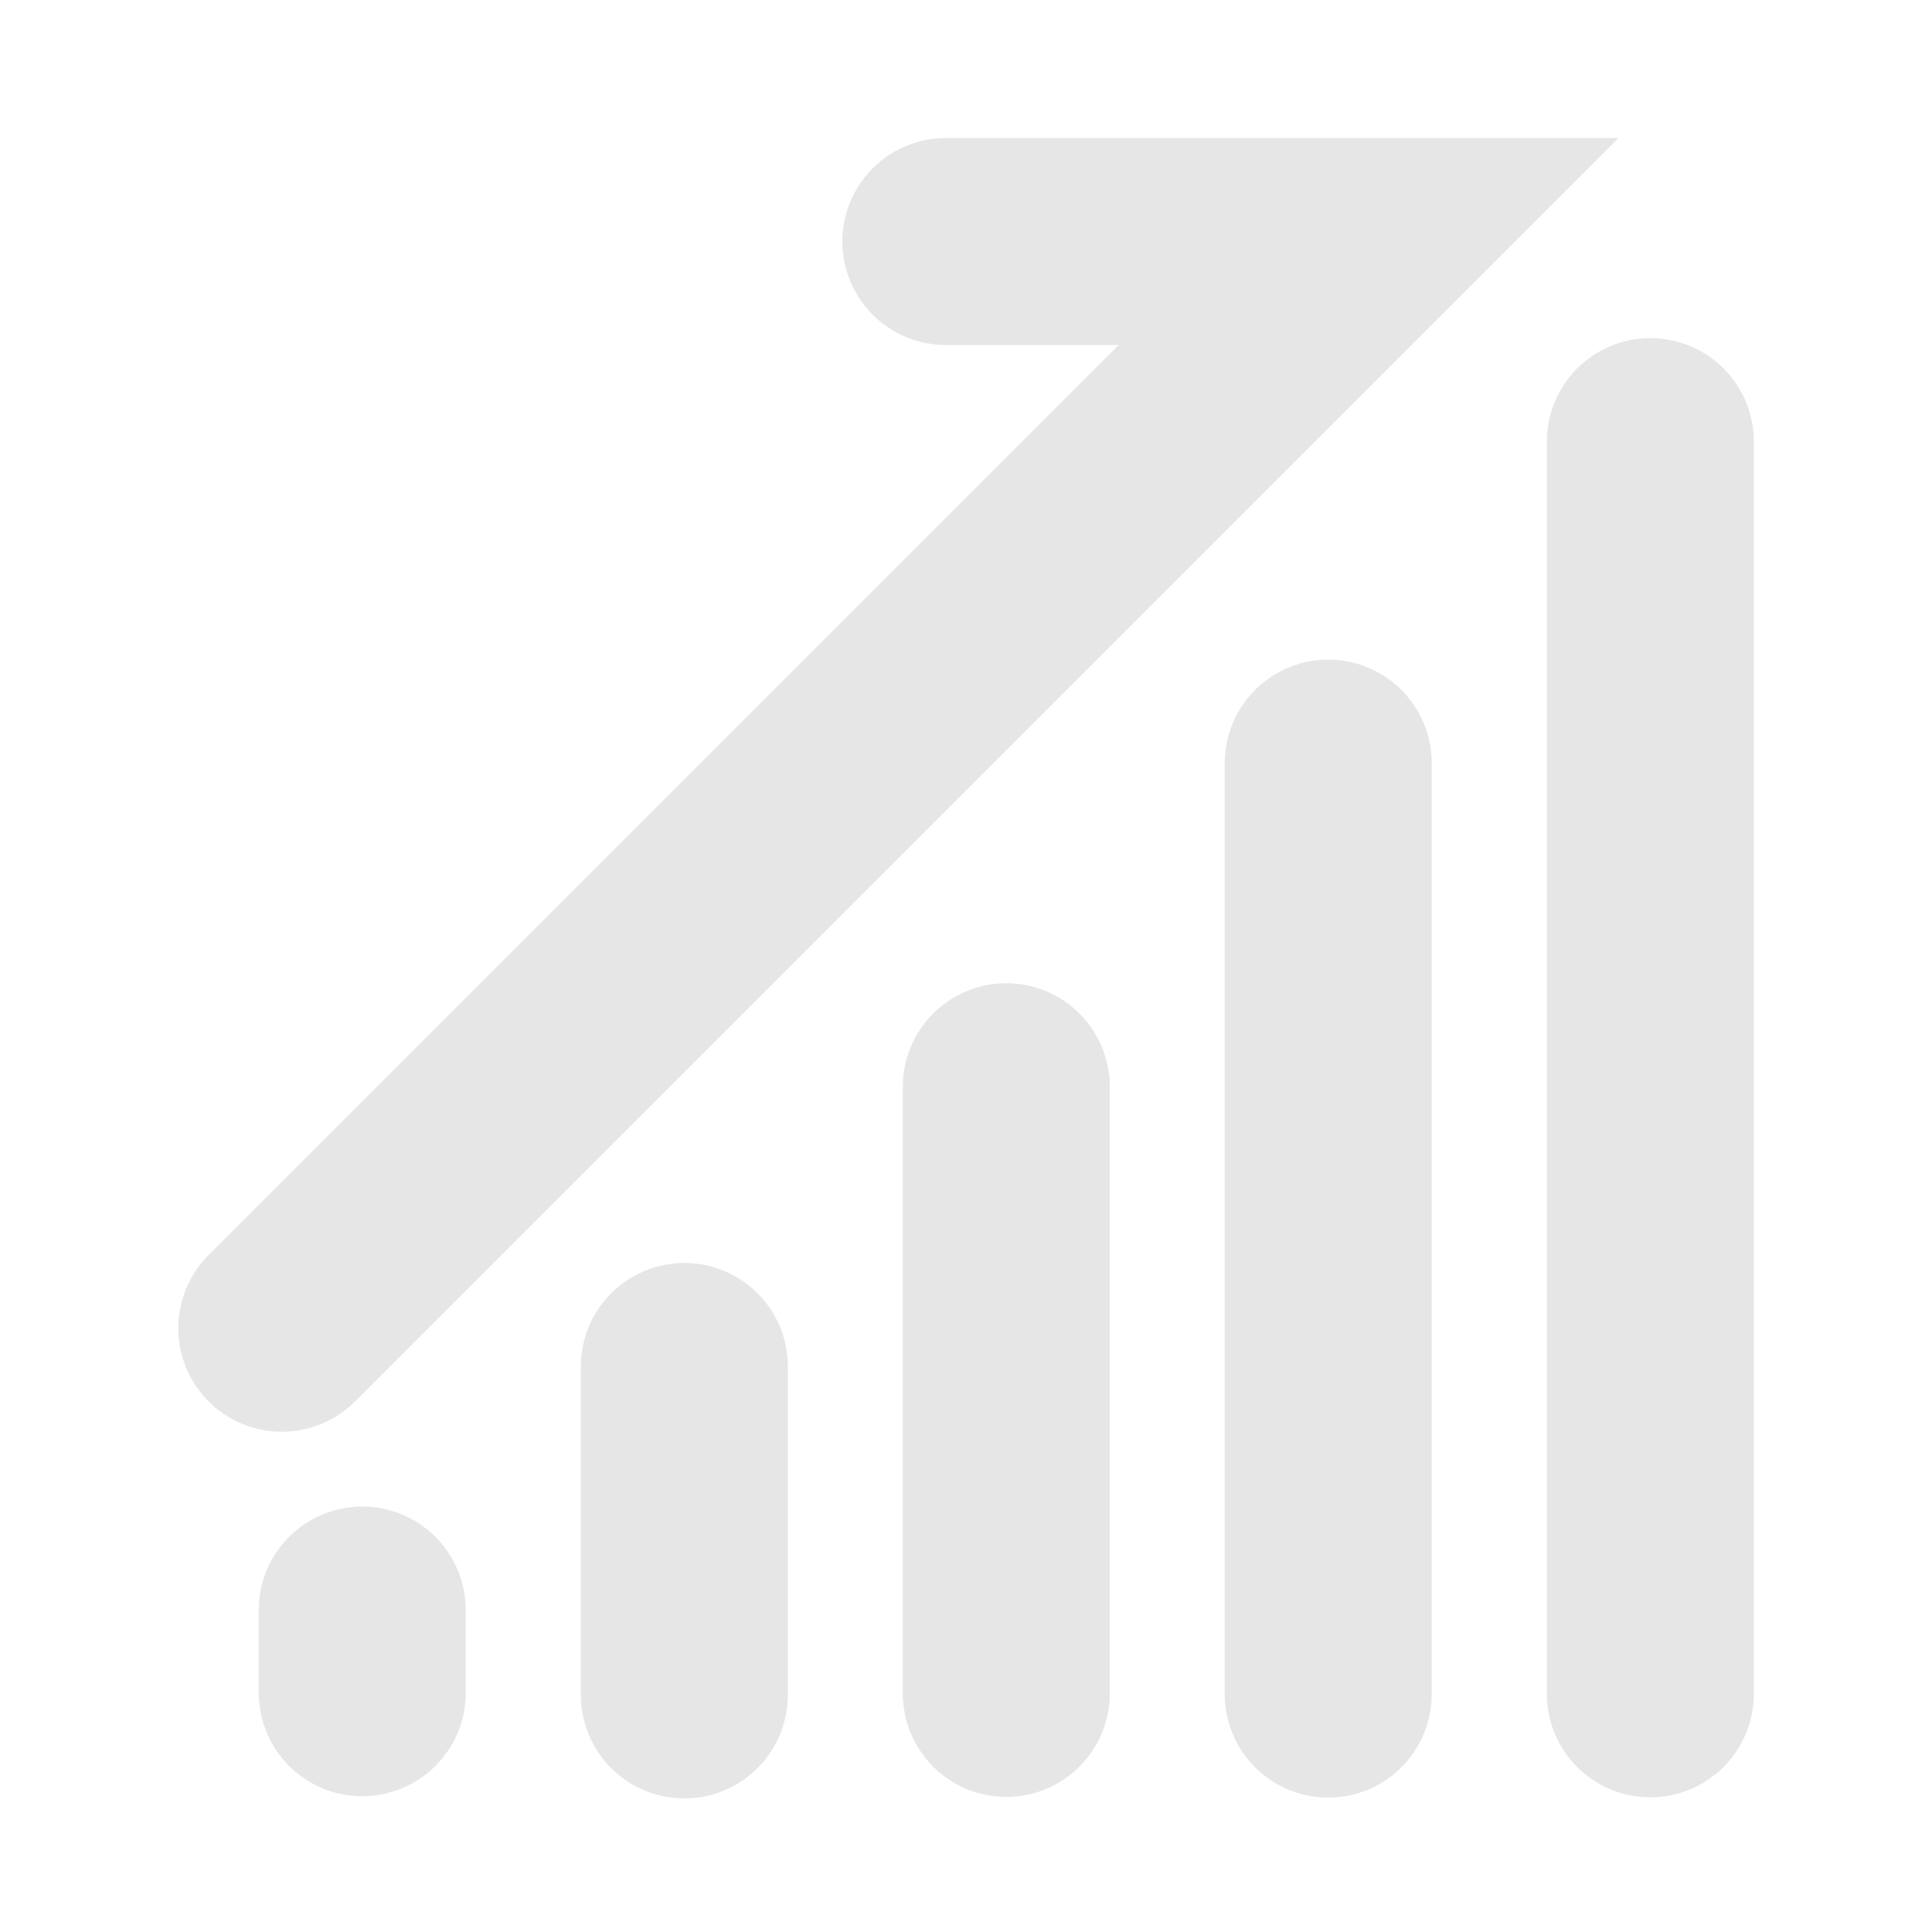 <?xml version="1.0" encoding="UTF-8"?> <svg xmlns="http://www.w3.org/2000/svg" width="14" height="14" viewBox="0 0 14 14" fill="none"><path d="M4.959 9.902V12.282M2.625 11.667V12.266M7.292 7.875V12.271M9.625 5.53V12.276M11.959 3.2V12.274M2.042 9.625L9.917 1.75H6.854" stroke="#E6E6E6" stroke-width="1.5" stroke-linecap="round"></path></svg> 